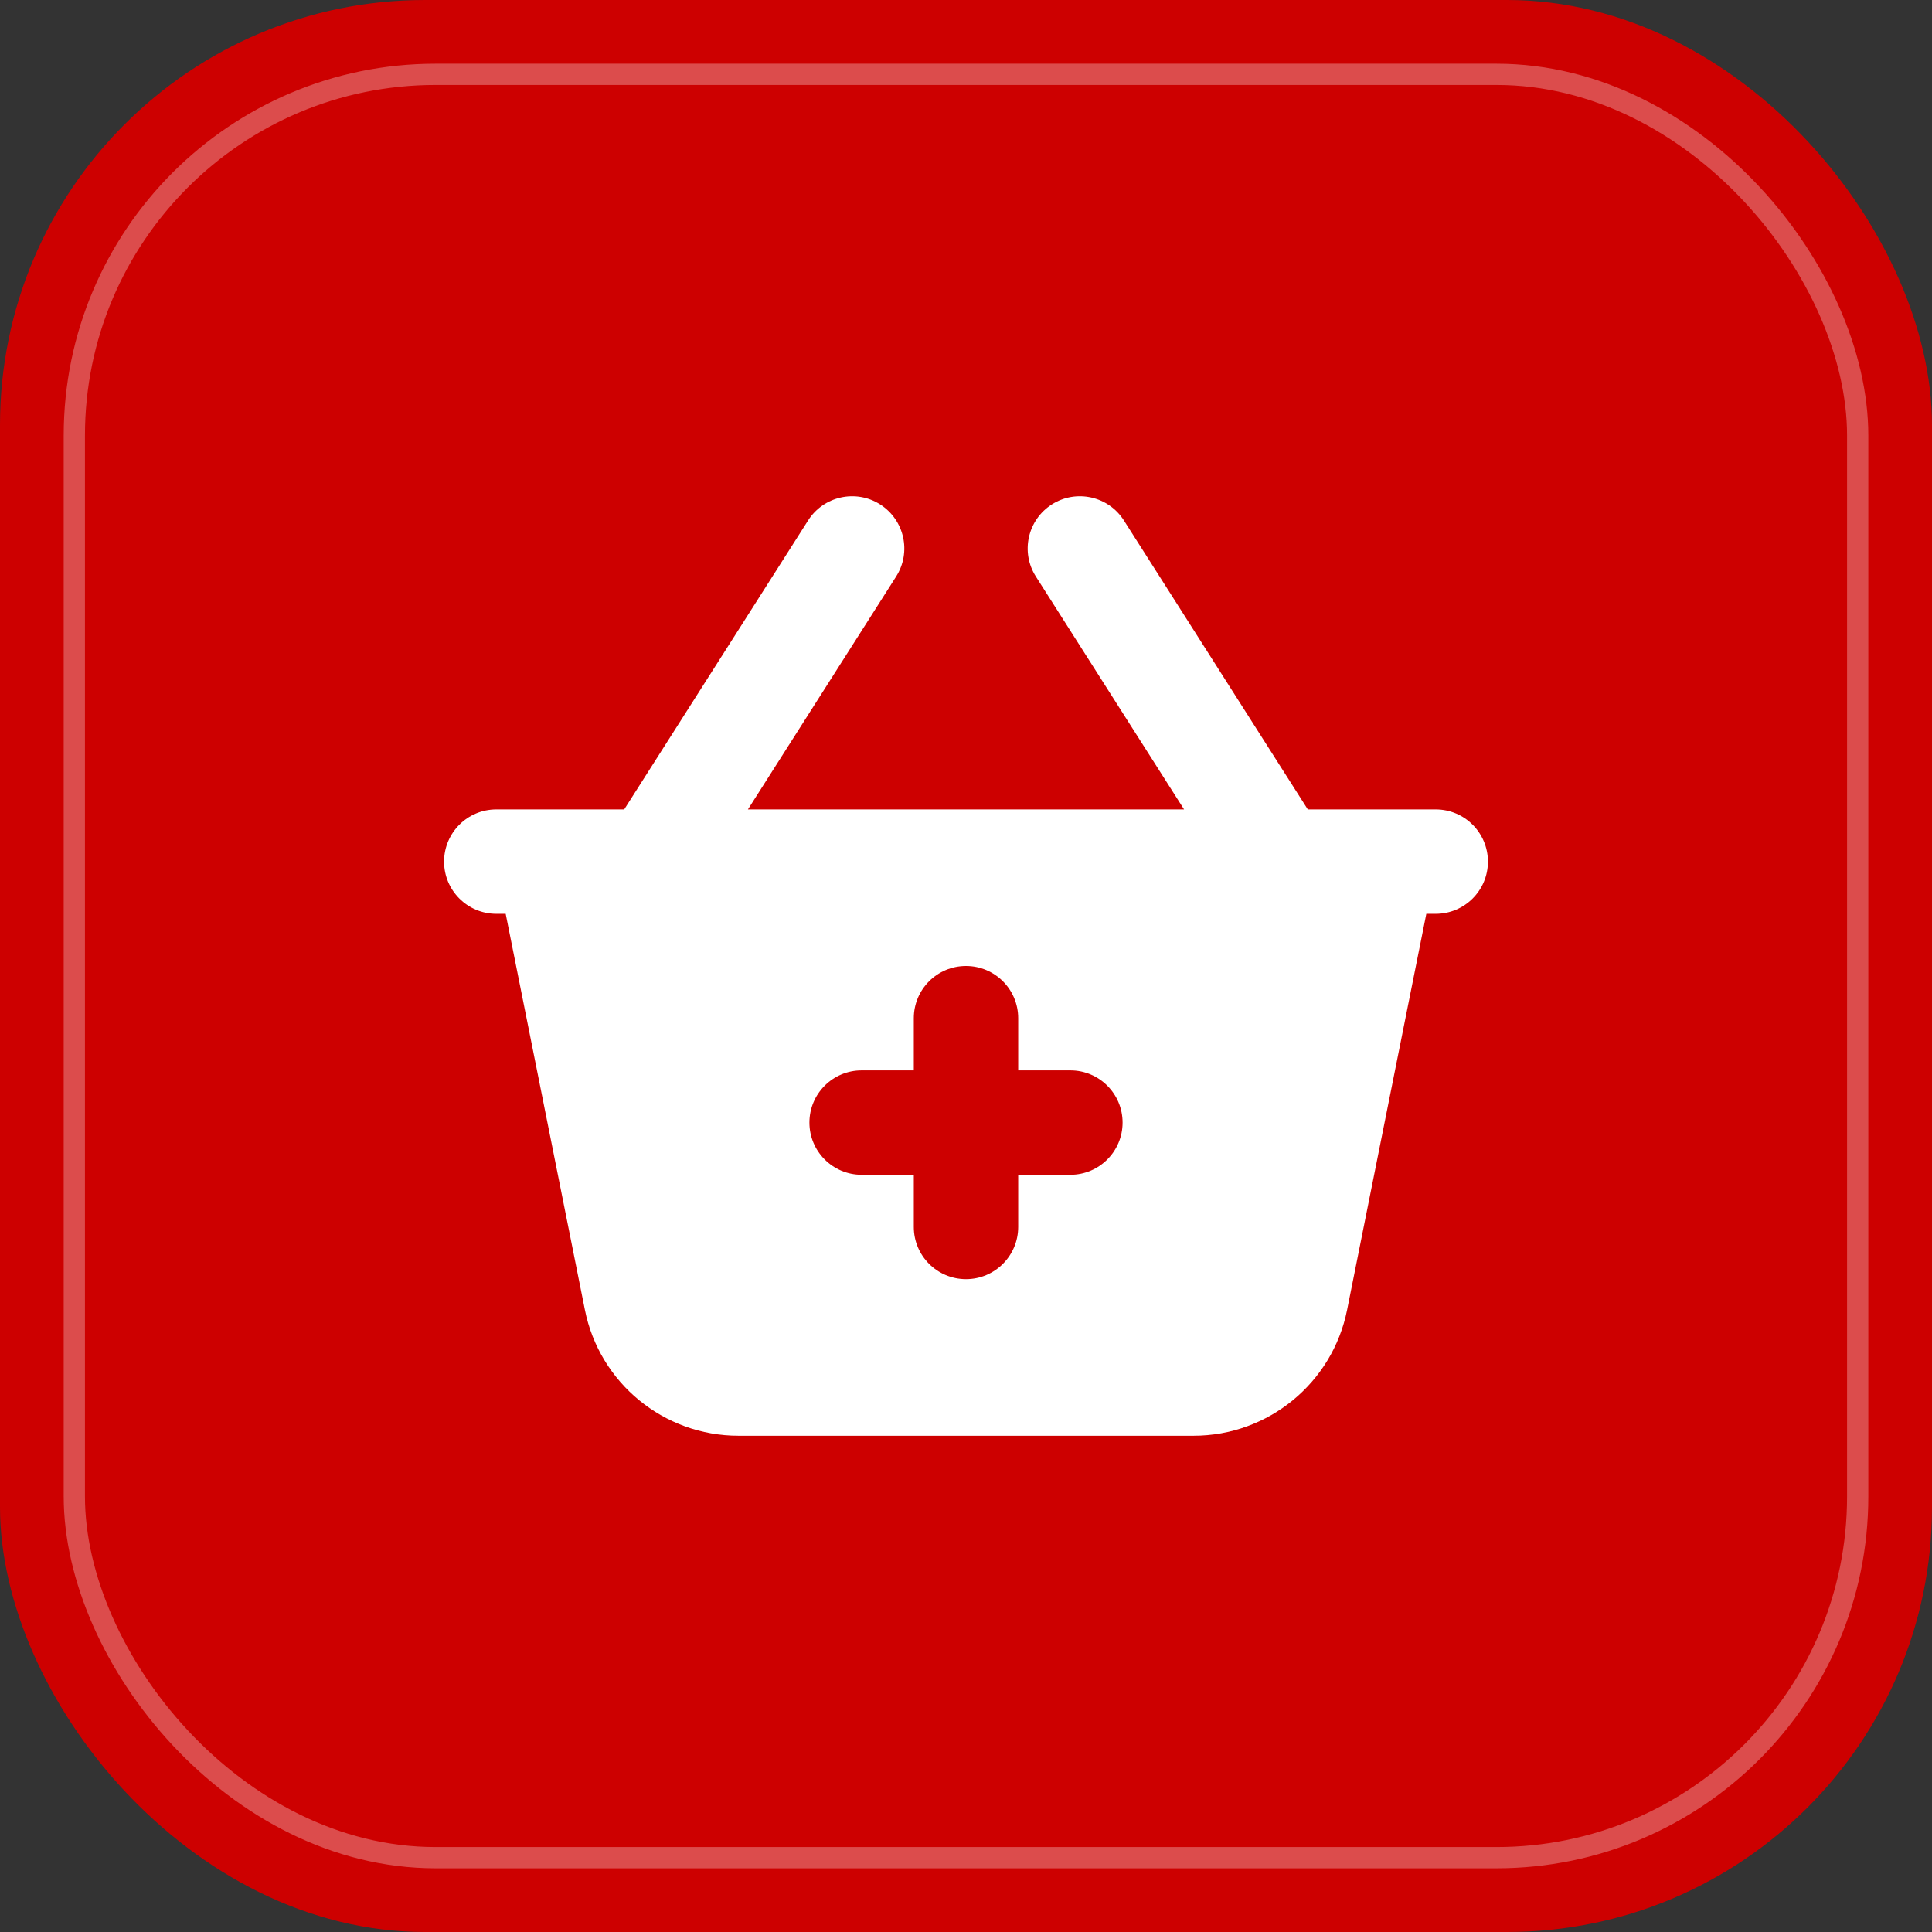 <svg width="130" height="130" viewBox="0 0 130 130" fill="none" xmlns="http://www.w3.org/2000/svg">
<rect x="0" y="0" width="130" height="130" fill="#333333" stroke="none"/>
<rect width="130" height="130" rx="28.595" fill="#CD0000"/>
<rect opacity="0.3" x="5.001" y="5.001" width="119.999" height="119.999" rx="24.306" stroke="white" stroke-width="1.43"/>
<path fill-rule="evenodd" clip-rule="evenodd" d="M60.3 38.791C61.342 37.154 60.859 34.984 59.223 33.942C57.587 32.901 55.416 33.383 54.375 35.02L42.001 54.465H33.393C31.453 54.465 29.881 56.037 29.881 57.977C29.881 59.916 31.453 61.488 33.393 61.488H34.026L39.356 88.138C40.341 93.062 44.665 96.608 49.687 96.608H80.313C85.335 96.608 89.66 93.062 90.644 88.138L95.974 61.488H96.607C98.547 61.488 100.119 59.916 100.119 57.977C100.119 56.037 98.547 54.465 96.607 54.465H87.999L75.625 35.02C74.584 33.383 72.413 32.901 70.777 33.942C69.141 34.984 68.658 37.154 69.7 38.791L79.674 54.465H50.326L60.3 38.791ZM75.536 75.536C75.536 77.475 73.963 79.048 72.024 79.048H68.512V82.559C68.512 84.499 66.94 86.071 65 86.071C63.06 86.071 61.488 84.499 61.488 82.559V79.048H57.976C56.037 79.048 54.464 77.475 54.464 75.536C54.464 73.596 56.037 72.024 57.976 72.024H61.488V68.512C61.488 66.572 63.06 65 65 65C66.94 65 68.512 66.572 68.512 68.512V72.024H72.024C73.963 72.024 75.536 73.596 75.536 75.536Z" fill="white"/>
</svg>
